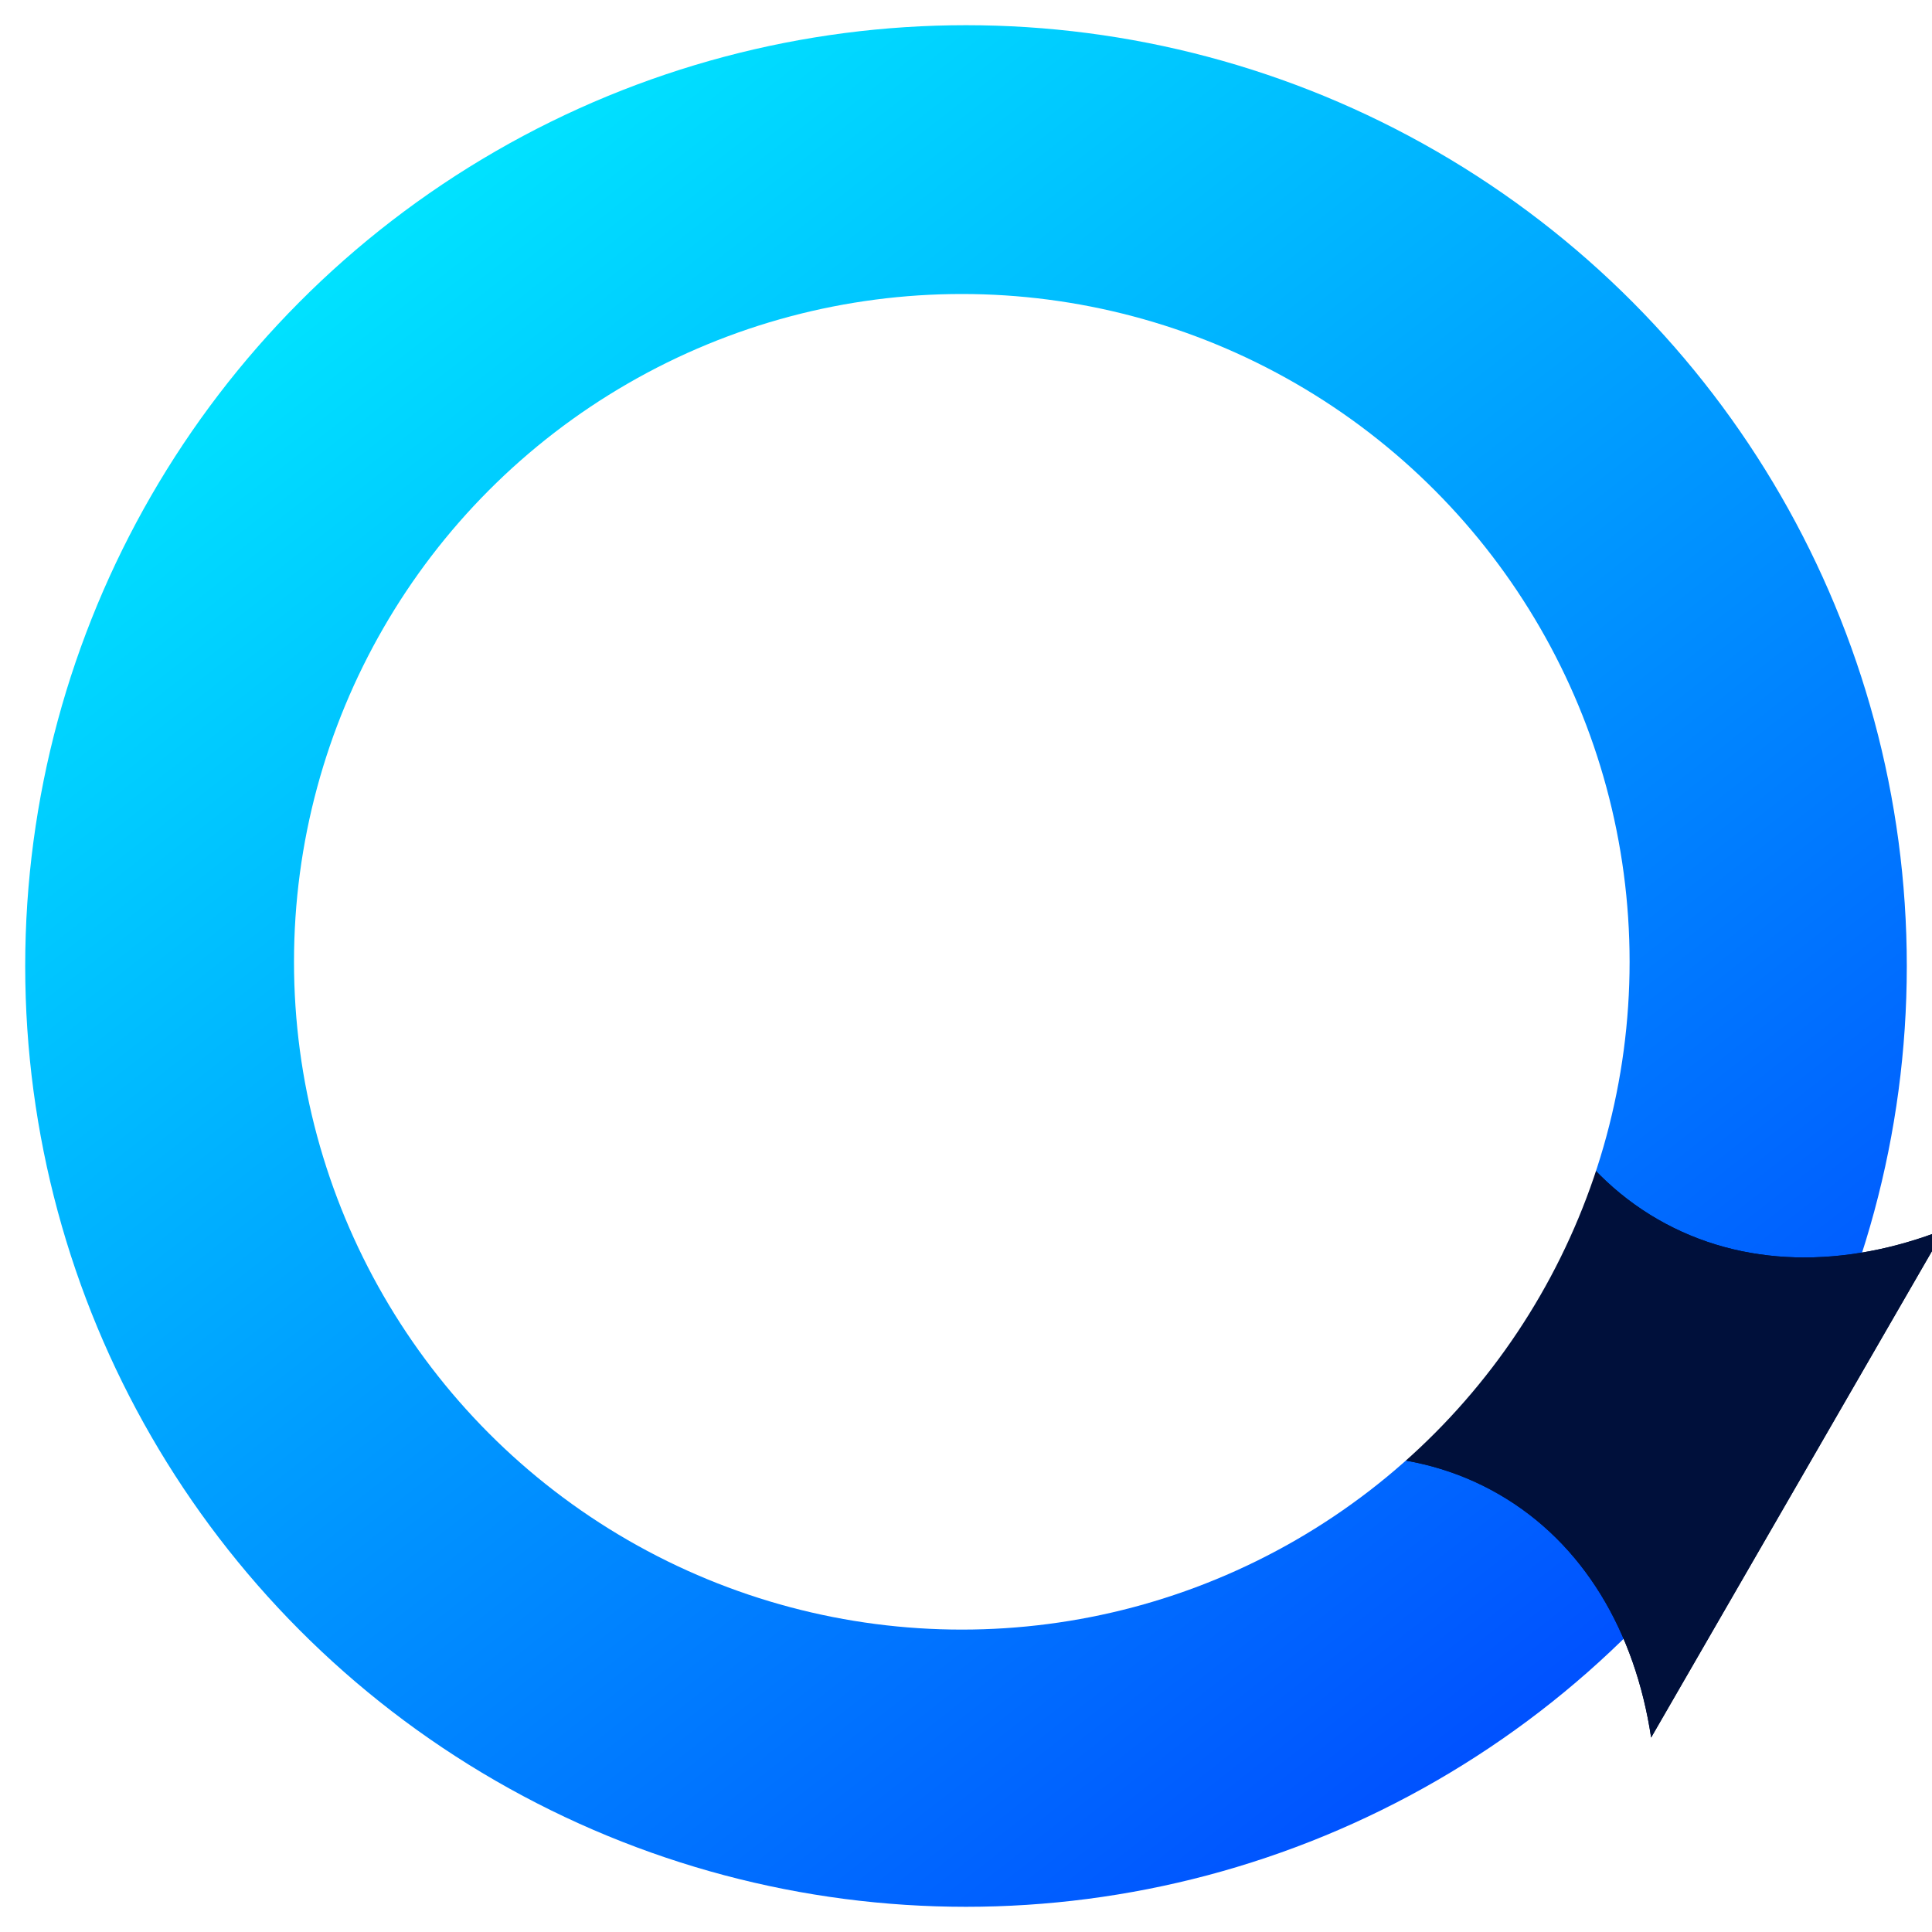 <svg xmlns="http://www.w3.org/2000/svg" xmlns:xlink="http://www.w3.org/1999/xlink" width="230" height="230" viewBox="0 0 230 230">
  <defs>
    <clipPath id="clip-path">
      <rect id="Rectangle_12693" data-name="Rectangle 12693" width="230" height="230" transform="translate(88 2308)" fill="none" stroke="#707070" stroke-width="1"/>
    </clipPath>
    <linearGradient id="linear-gradient" x1="0.181" y1="0.097" x2="0.816" y2="0.91" gradientUnits="objectBoundingBox">
      <stop offset="0" stop-color="#00e4ff"/>
      <stop offset="0.586" stop-color="#008dff"/>
      <stop offset="1" stop-color="#004fff"/>
    </linearGradient>
    <clipPath id="clip-path-2">
      <rect id="Rectangle_12488" data-name="Rectangle 12488" width="71.169" height="60.794" fill="#00103b"/>
    </clipPath>
    <filter id="Ellipse_1674" x="12.5" y="12.5" width="204" height="204" filterUnits="userSpaceOnUse">
      <feOffset input="SourceAlpha"/>
      <feGaussianBlur stdDeviation="7.5" result="blur"/>
      <feFlood flood-opacity="0.655"/>
      <feComposite operator="in" in2="blur"/>
      <feComposite in="SourceGraphic"/>
    </filter>
  </defs>
  <g id="Mask_Group_26" data-name="Mask Group 26" transform="translate(-88 -2308)" clip-path="url(#clip-path)">
    <circle id="Ellipse_1673" data-name="Ellipse 1673" cx="112" cy="112" r="112" transform="translate(91 2311)" fill="url(#linear-gradient)"/>
    <g id="Group_23932" data-name="Group 23932" transform="translate(231.766 2485.134) rotate(-60)">
      <g id="Group_23629" data-name="Group 23629" clip-path="url(#clip-path-2)">
        <path id="Path_9927" data-name="Path 9927" d="M69.849,60.369c-9.942-7.921-16.024-18.527-16.024-30.184S59.908,7.921,69.849,0H0C9.942,7.921,16.024,18.527,16.024,30.184S9.942,52.448,0,60.369Z" transform="translate(0.66 0.213)" fill="#00103b"/>
        <path id="Path_9928" data-name="Path 9928" d="M69.849,60.369c-9.942-7.921-16.024-18.527-16.024-30.184S59.908,7.921,69.849,0H0C9.942,7.921,16.024,18.527,16.024,30.184S9.942,52.448,0,60.369Z" transform="translate(0.66 0.213)" fill="#00103b"/>
      </g>
    </g>
    <g transform="matrix(1, 0, 0, 1, 88, 2308)" filter="url(#Ellipse_1674)">
      <circle id="Ellipse_1674-2" data-name="Ellipse 1674" cx="79.5" cy="79.5" r="79.5" transform="translate(35 35)" fill="#fff"/>
    </g>
  </g>
</svg>
